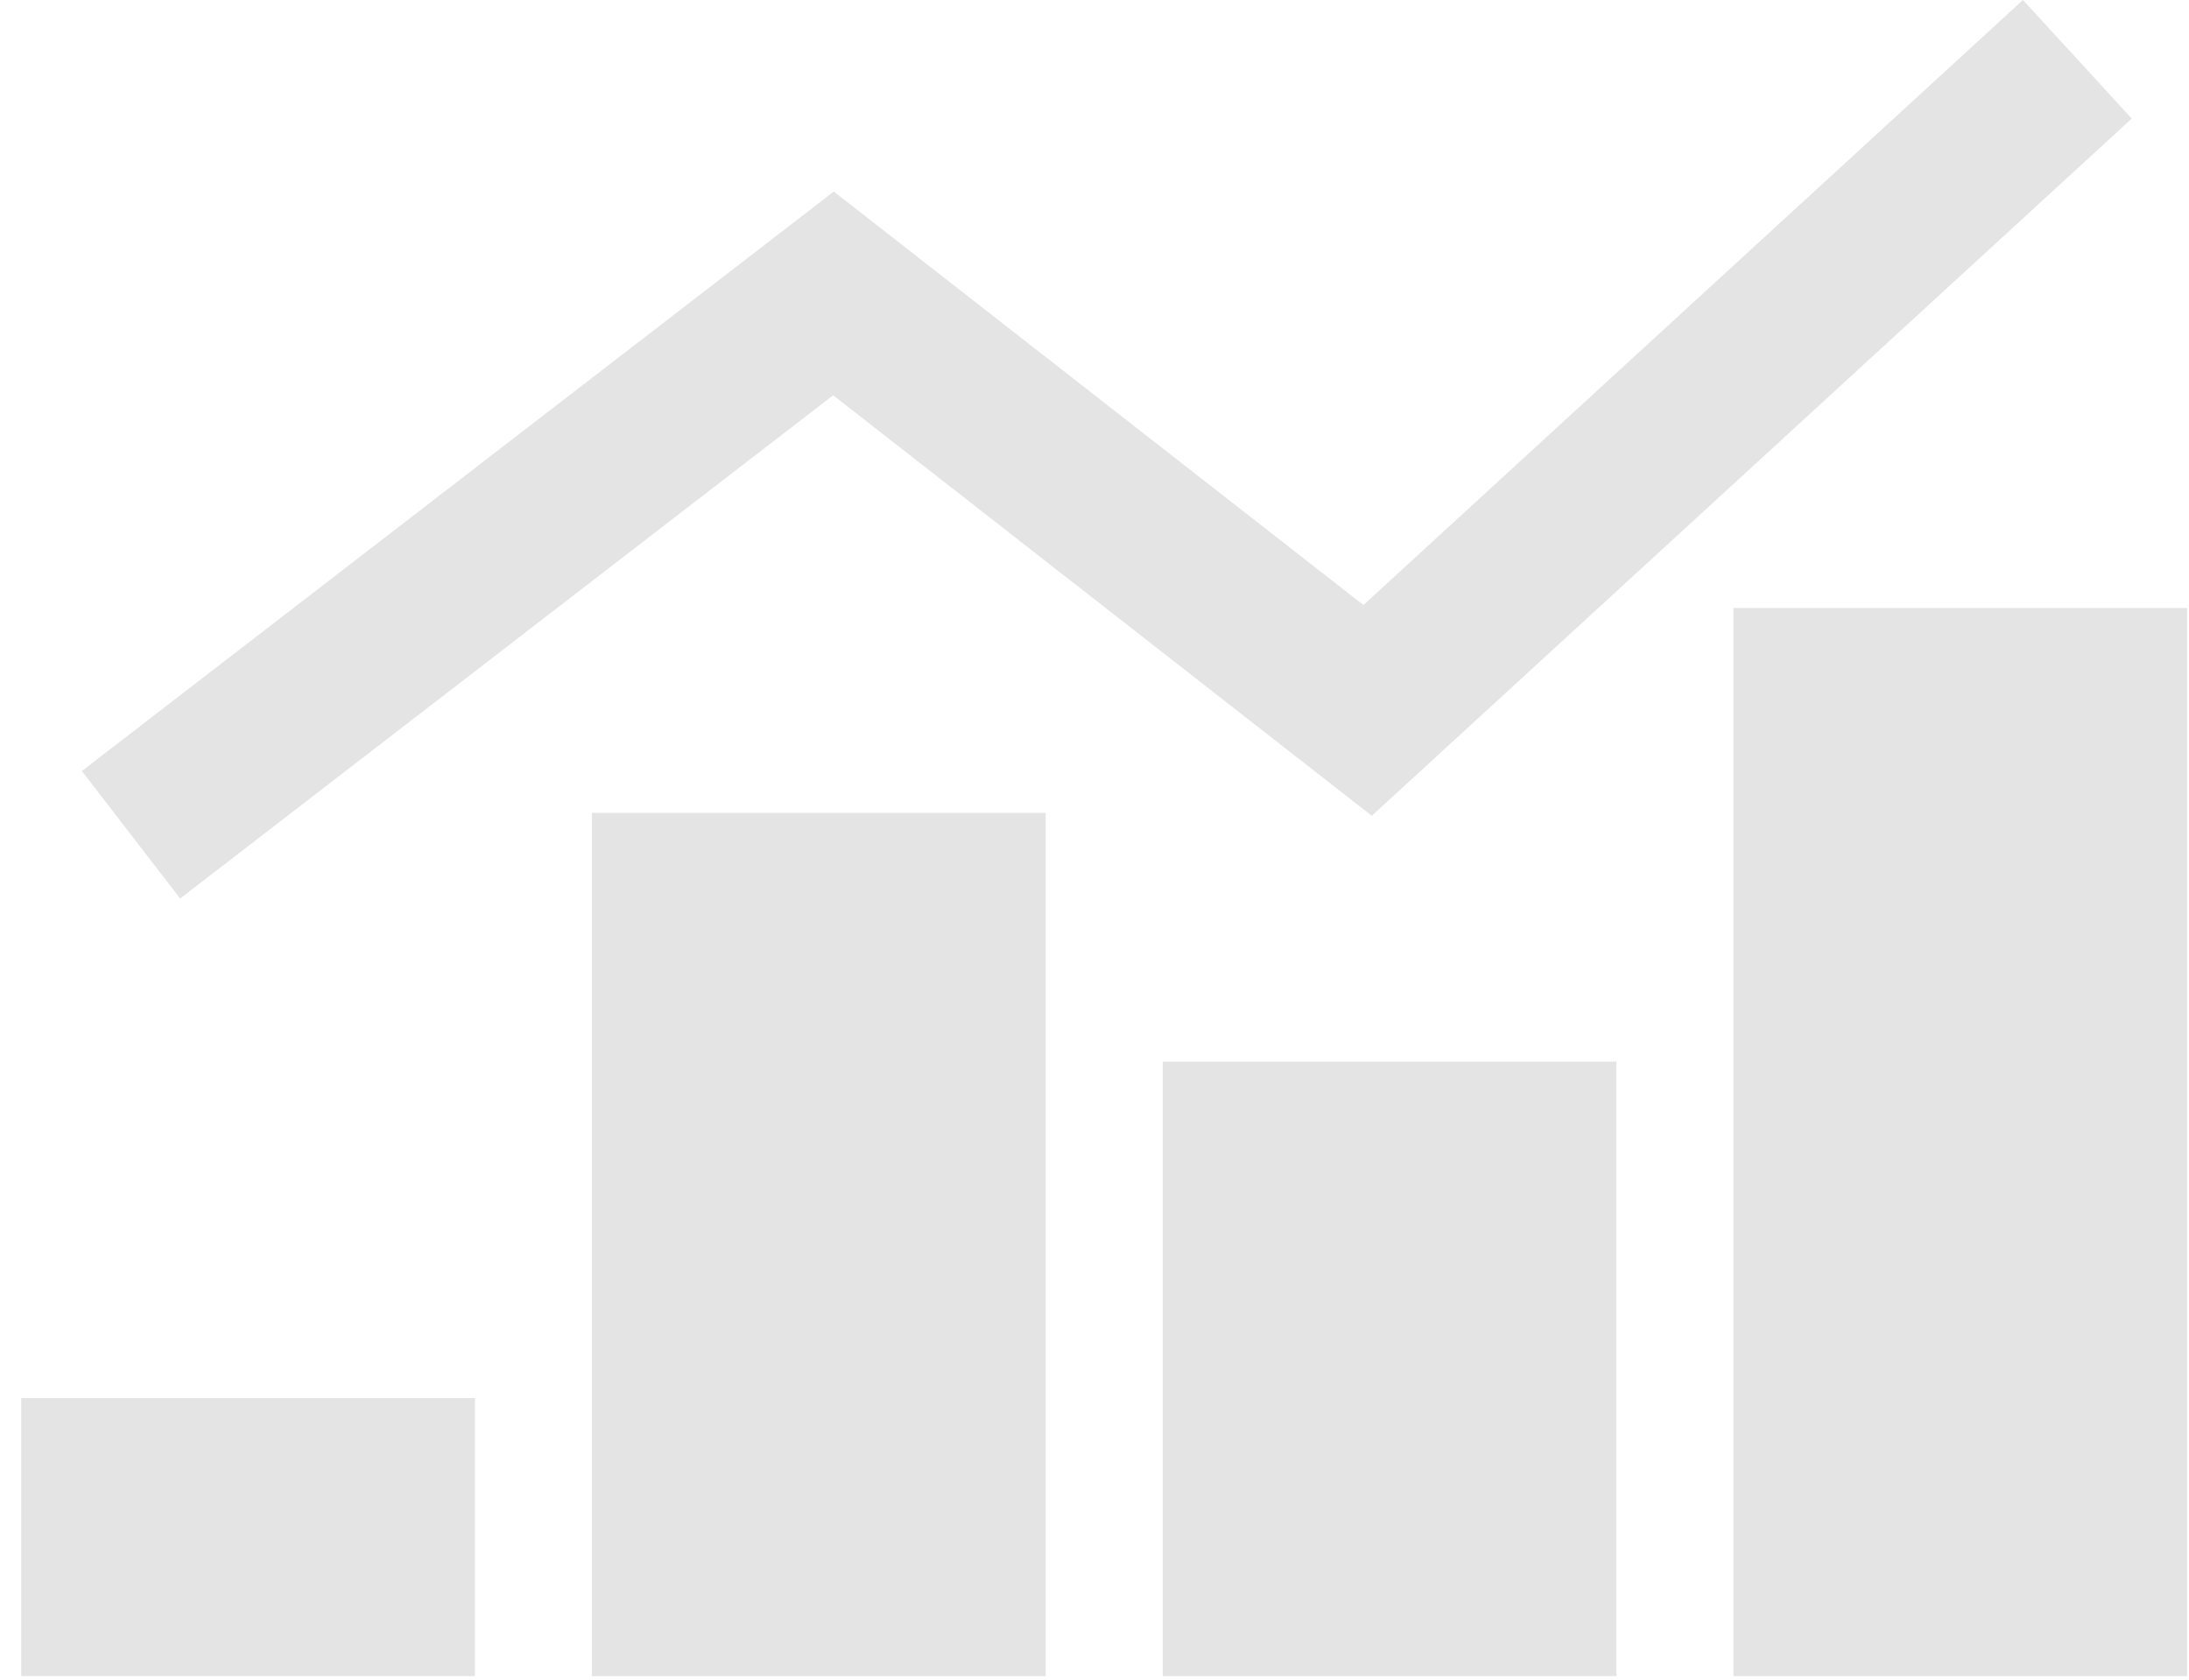 <svg width="99" height="76" viewBox="0 0 99 76" fill="none" xmlns="http://www.w3.org/2000/svg">
<rect x="52.586" y="48.02" width="20.517" height="27.797" fill="#E4E4E4"/>
<rect x="0.961" y="63.24" width="20.517" height="12.575" fill="#E4E4E4"/>
<rect x="26.773" y="36.768" width="20.517" height="39.049" fill="#E4E4E4"/>
<rect x="78.397" y="27.502" width="20.517" height="48.315" fill="#E4E4E4"/>
<path fill-rule="evenodd" clip-rule="evenodd" d="M96.412 5.364L62.041 36.901L37.68 17.879L8.148 40.643L3.703 34.877L37.709 8.665L61.662 27.368L91.49 0L96.412 5.364Z" fill="#E4E4E4"/>
</svg>
